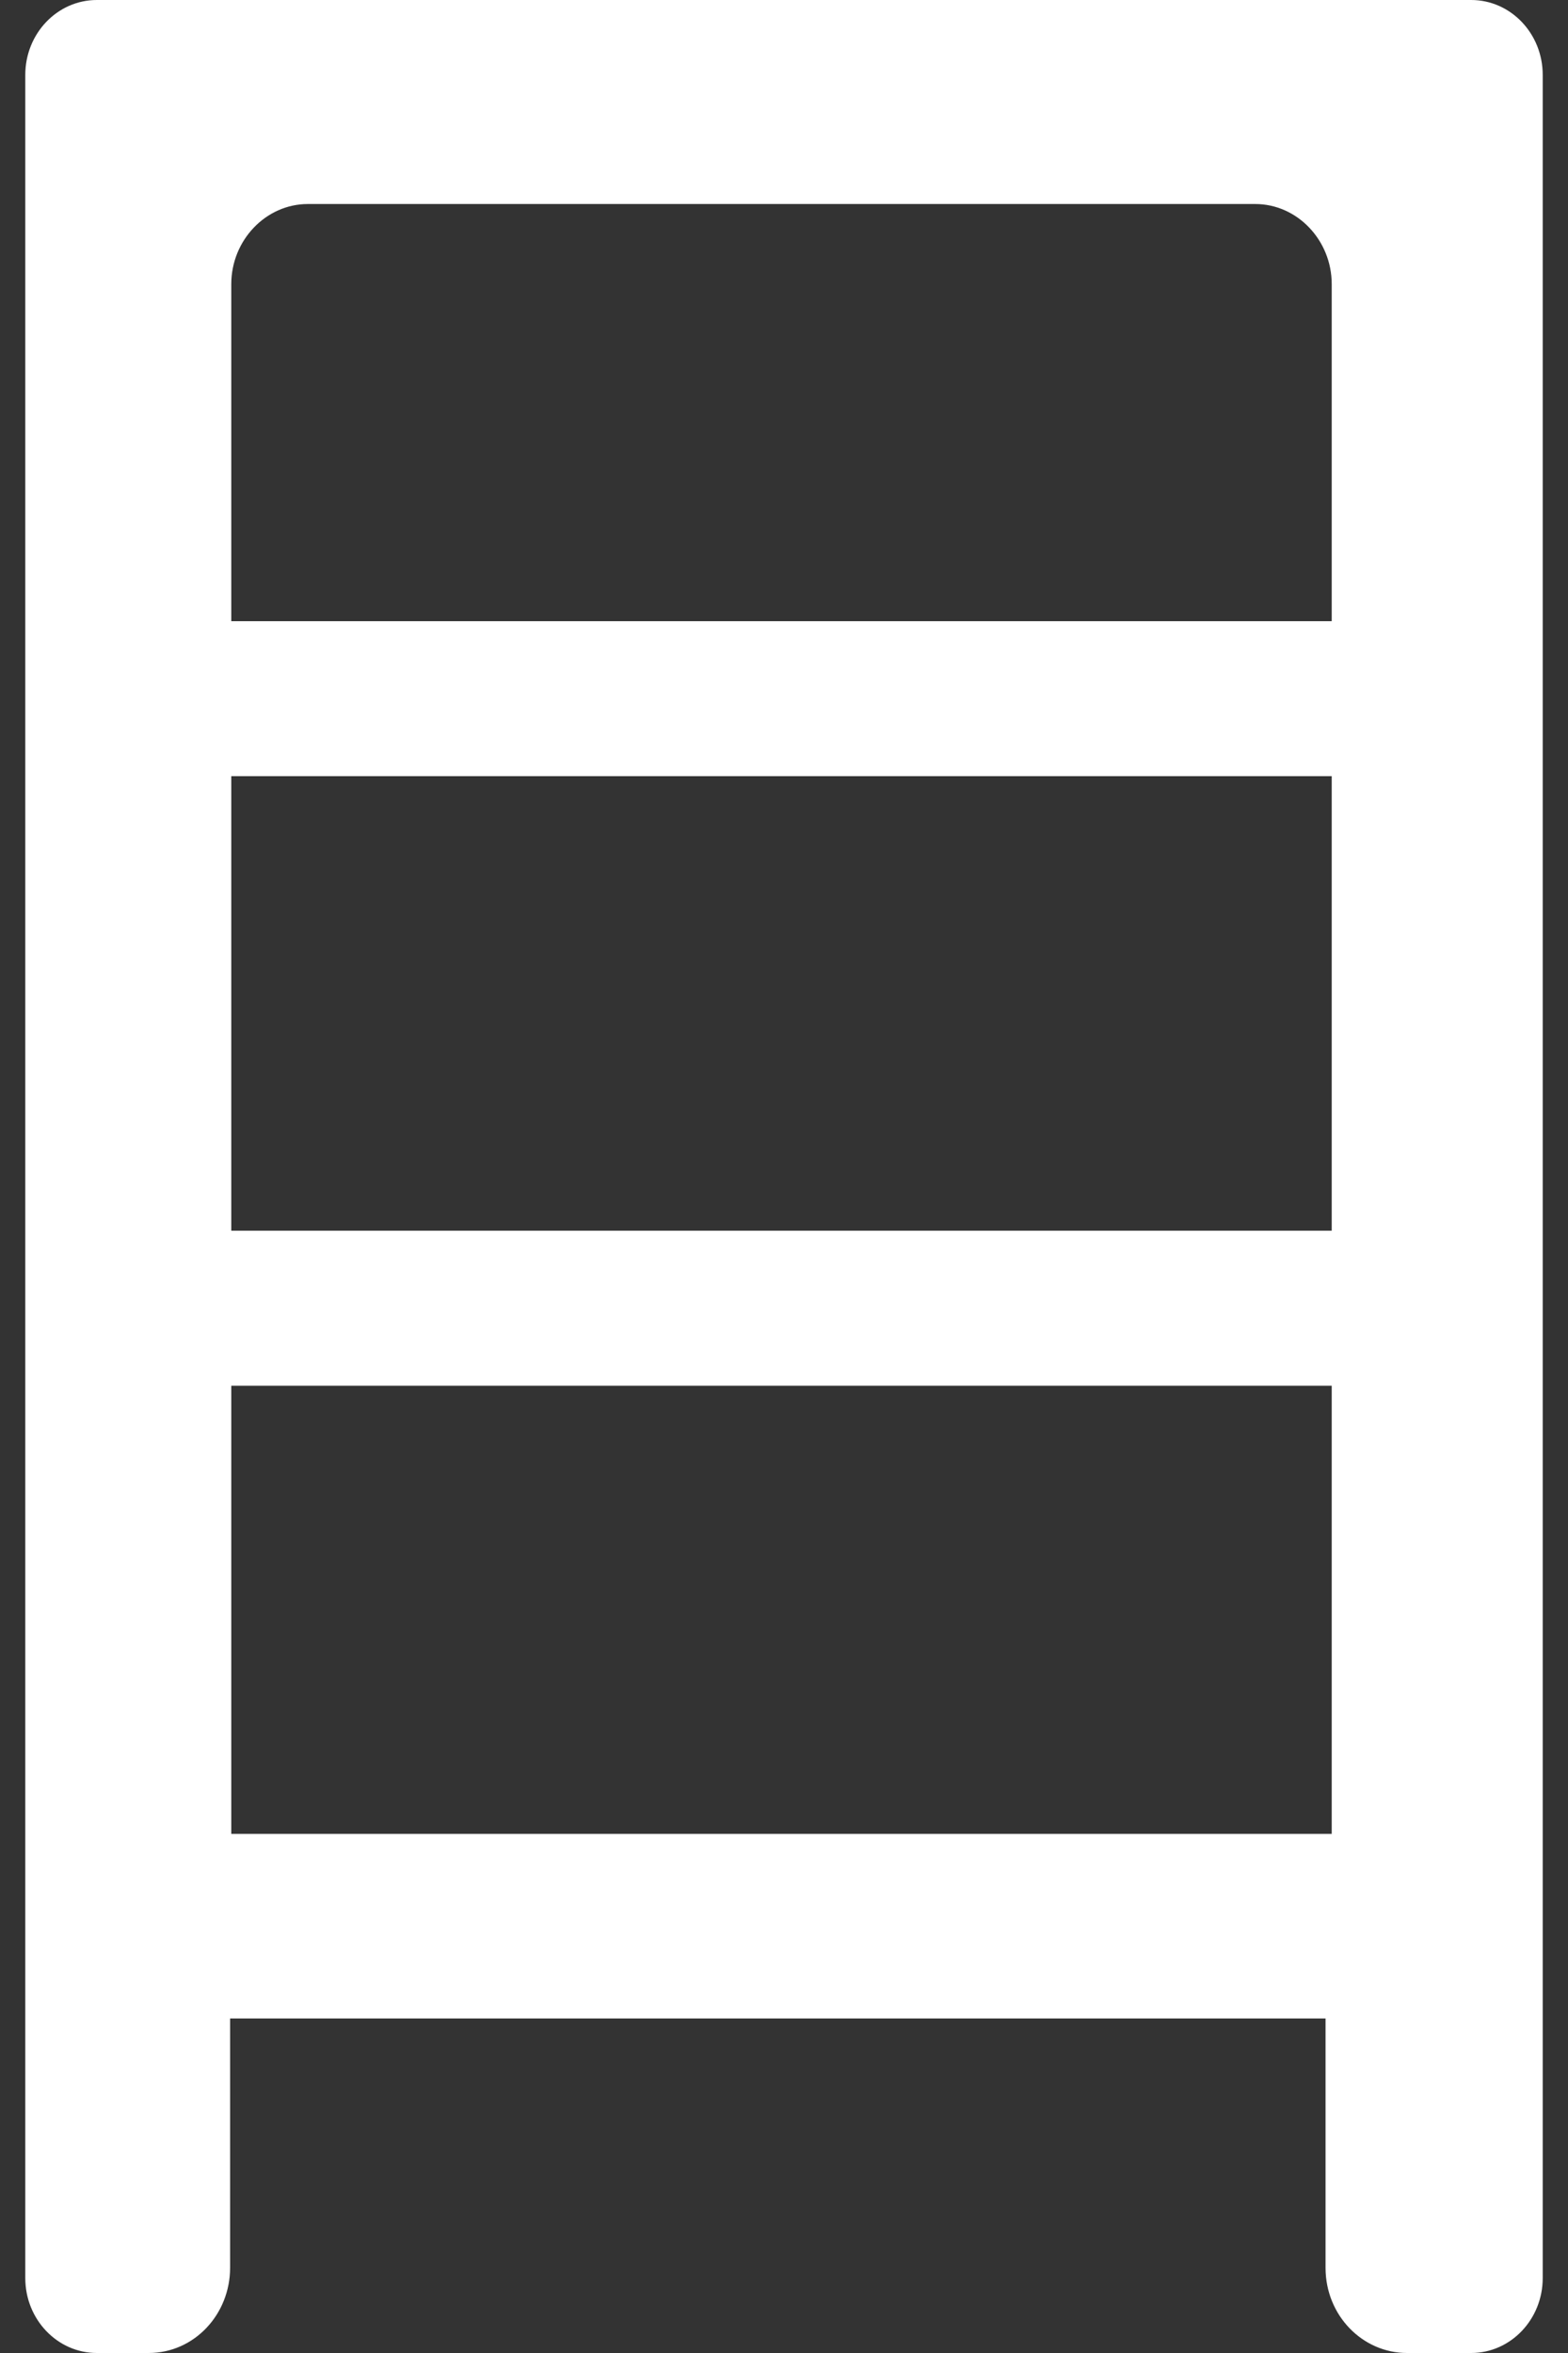 <svg width="16" height="24" viewBox="0 0 16 24" fill="none" xmlns="http://www.w3.org/2000/svg">
<rect x="0" y="0" width="16" height="24" fill="#333333" stroke="none"/>
<path d="M15.012 0H0.988C0.585 0 0.258 0.342 0.258 0.764V23.236C0.258 23.657 0.585 24 0.988 24H1.517C1.983 24 2.348 23.605 2.348 23.131V20.588H13.526V23.131C13.526 23.618 13.904 24 14.357 24H15.012C15.415 24 15.742 23.657 15.742 23.236V0.764C15.742 0.342 15.415 0 15.012 0ZM13.589 18.705H2.36V14.134H13.589V18.705ZM13.589 12.553H2.36V7.917H13.589V12.553ZM13.589 6.336H2.36V2.898C2.36 2.45 2.713 2.081 3.141 2.081H12.809C13.237 2.081 13.589 2.45 13.589 2.898V6.336Z" fill="white"/>
</svg>
